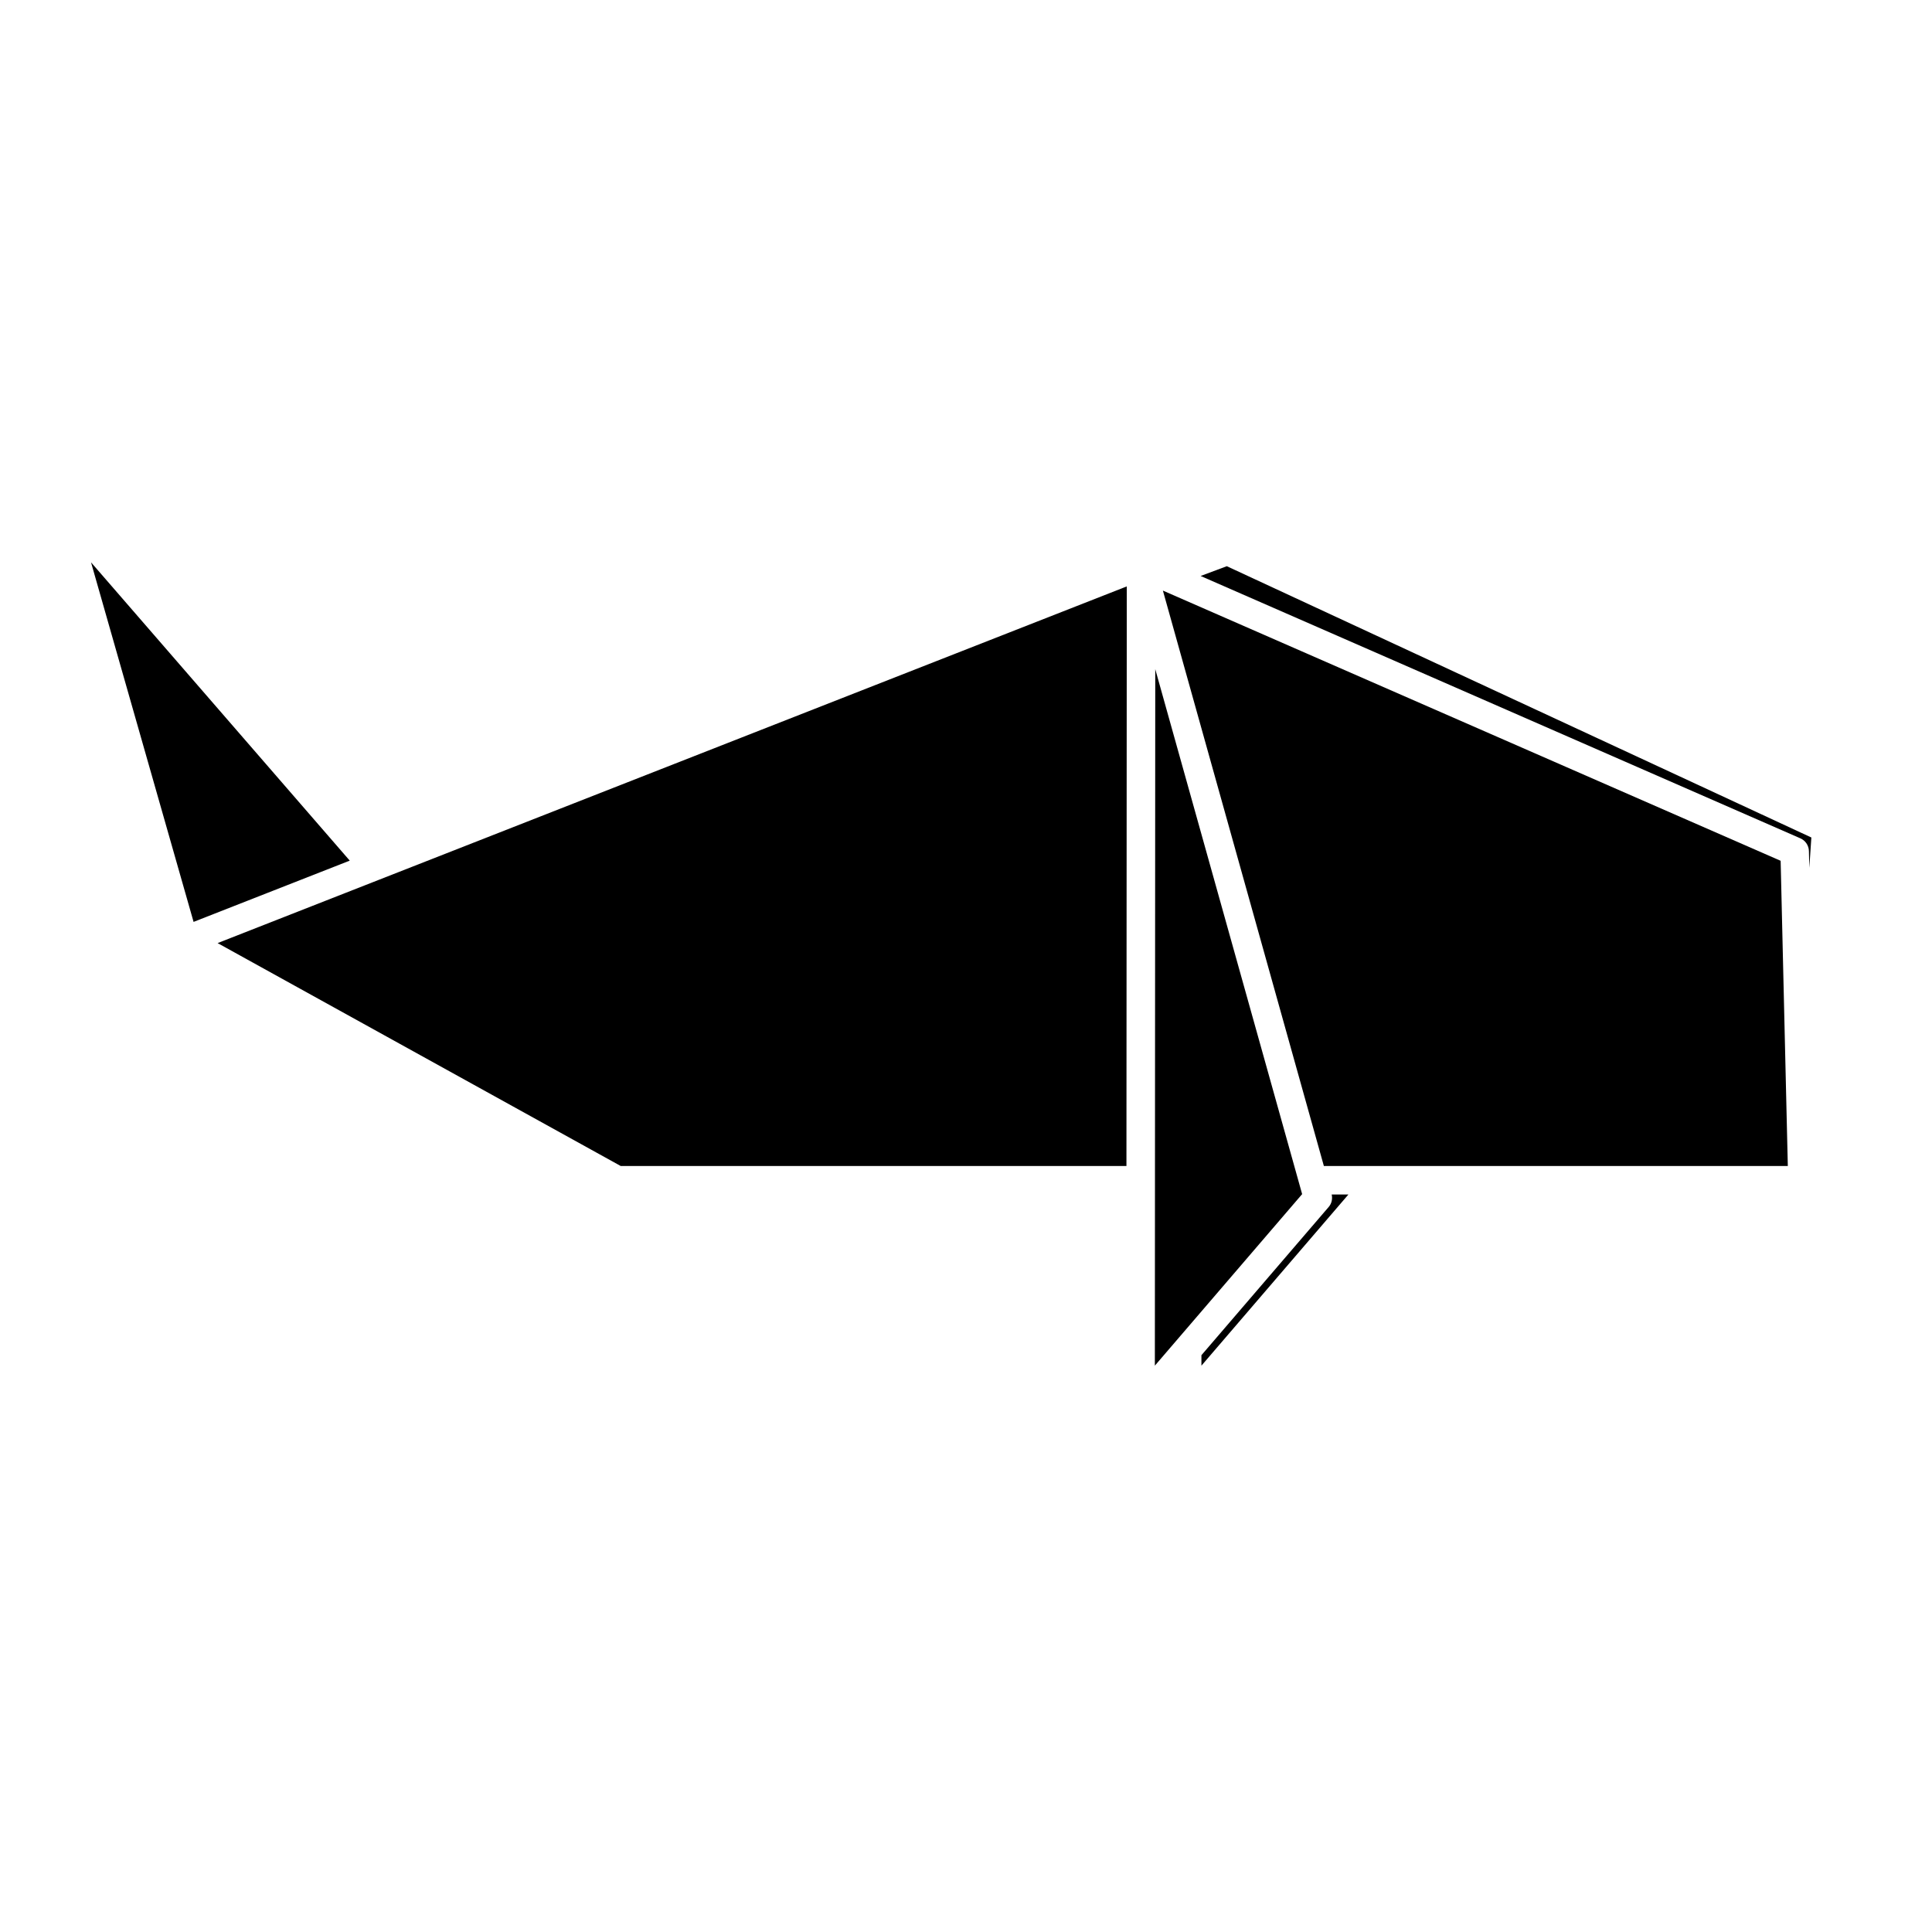 <?xml version="1.0" encoding="UTF-8"?>
<!-- Uploaded to: SVG Repo, www.svgrepo.com, Generator: SVG Repo Mixer Tools -->
<svg fill="#000000" width="800px" height="800px" version="1.1" viewBox="144 144 512 512" xmlns="http://www.w3.org/2000/svg">
 <g>
  <path d="m615.89 372.12-163.71-71.609 42.66 152.49h122.95z"/>
  <path d="m450.05 505.91 39.031-45.457-38.926-139.12z"/>
  <path d="m469.12 294.05-6.941 2.59 158.94 69.527c1.344 0.59 2.227 1.906 2.262 3.371l0.105 4.438 0.543-8.031z"/>
  <path d="m462.39 503.14v2.777l38.953-45.363h-4.434c0.262 1.152 0 2.379-0.777 3.285z"/>
  <path d="m244.18 377.25-42.512 16.68 106.83 59.074h134.02l0.09-153.6-198.3 77.797c-0.043 0.02-0.082 0.035-0.133 0.051z"/>
  <path d="m195.3 388.31 41.387-16.234-68.566-79.055z"/>
 </g>
</svg>